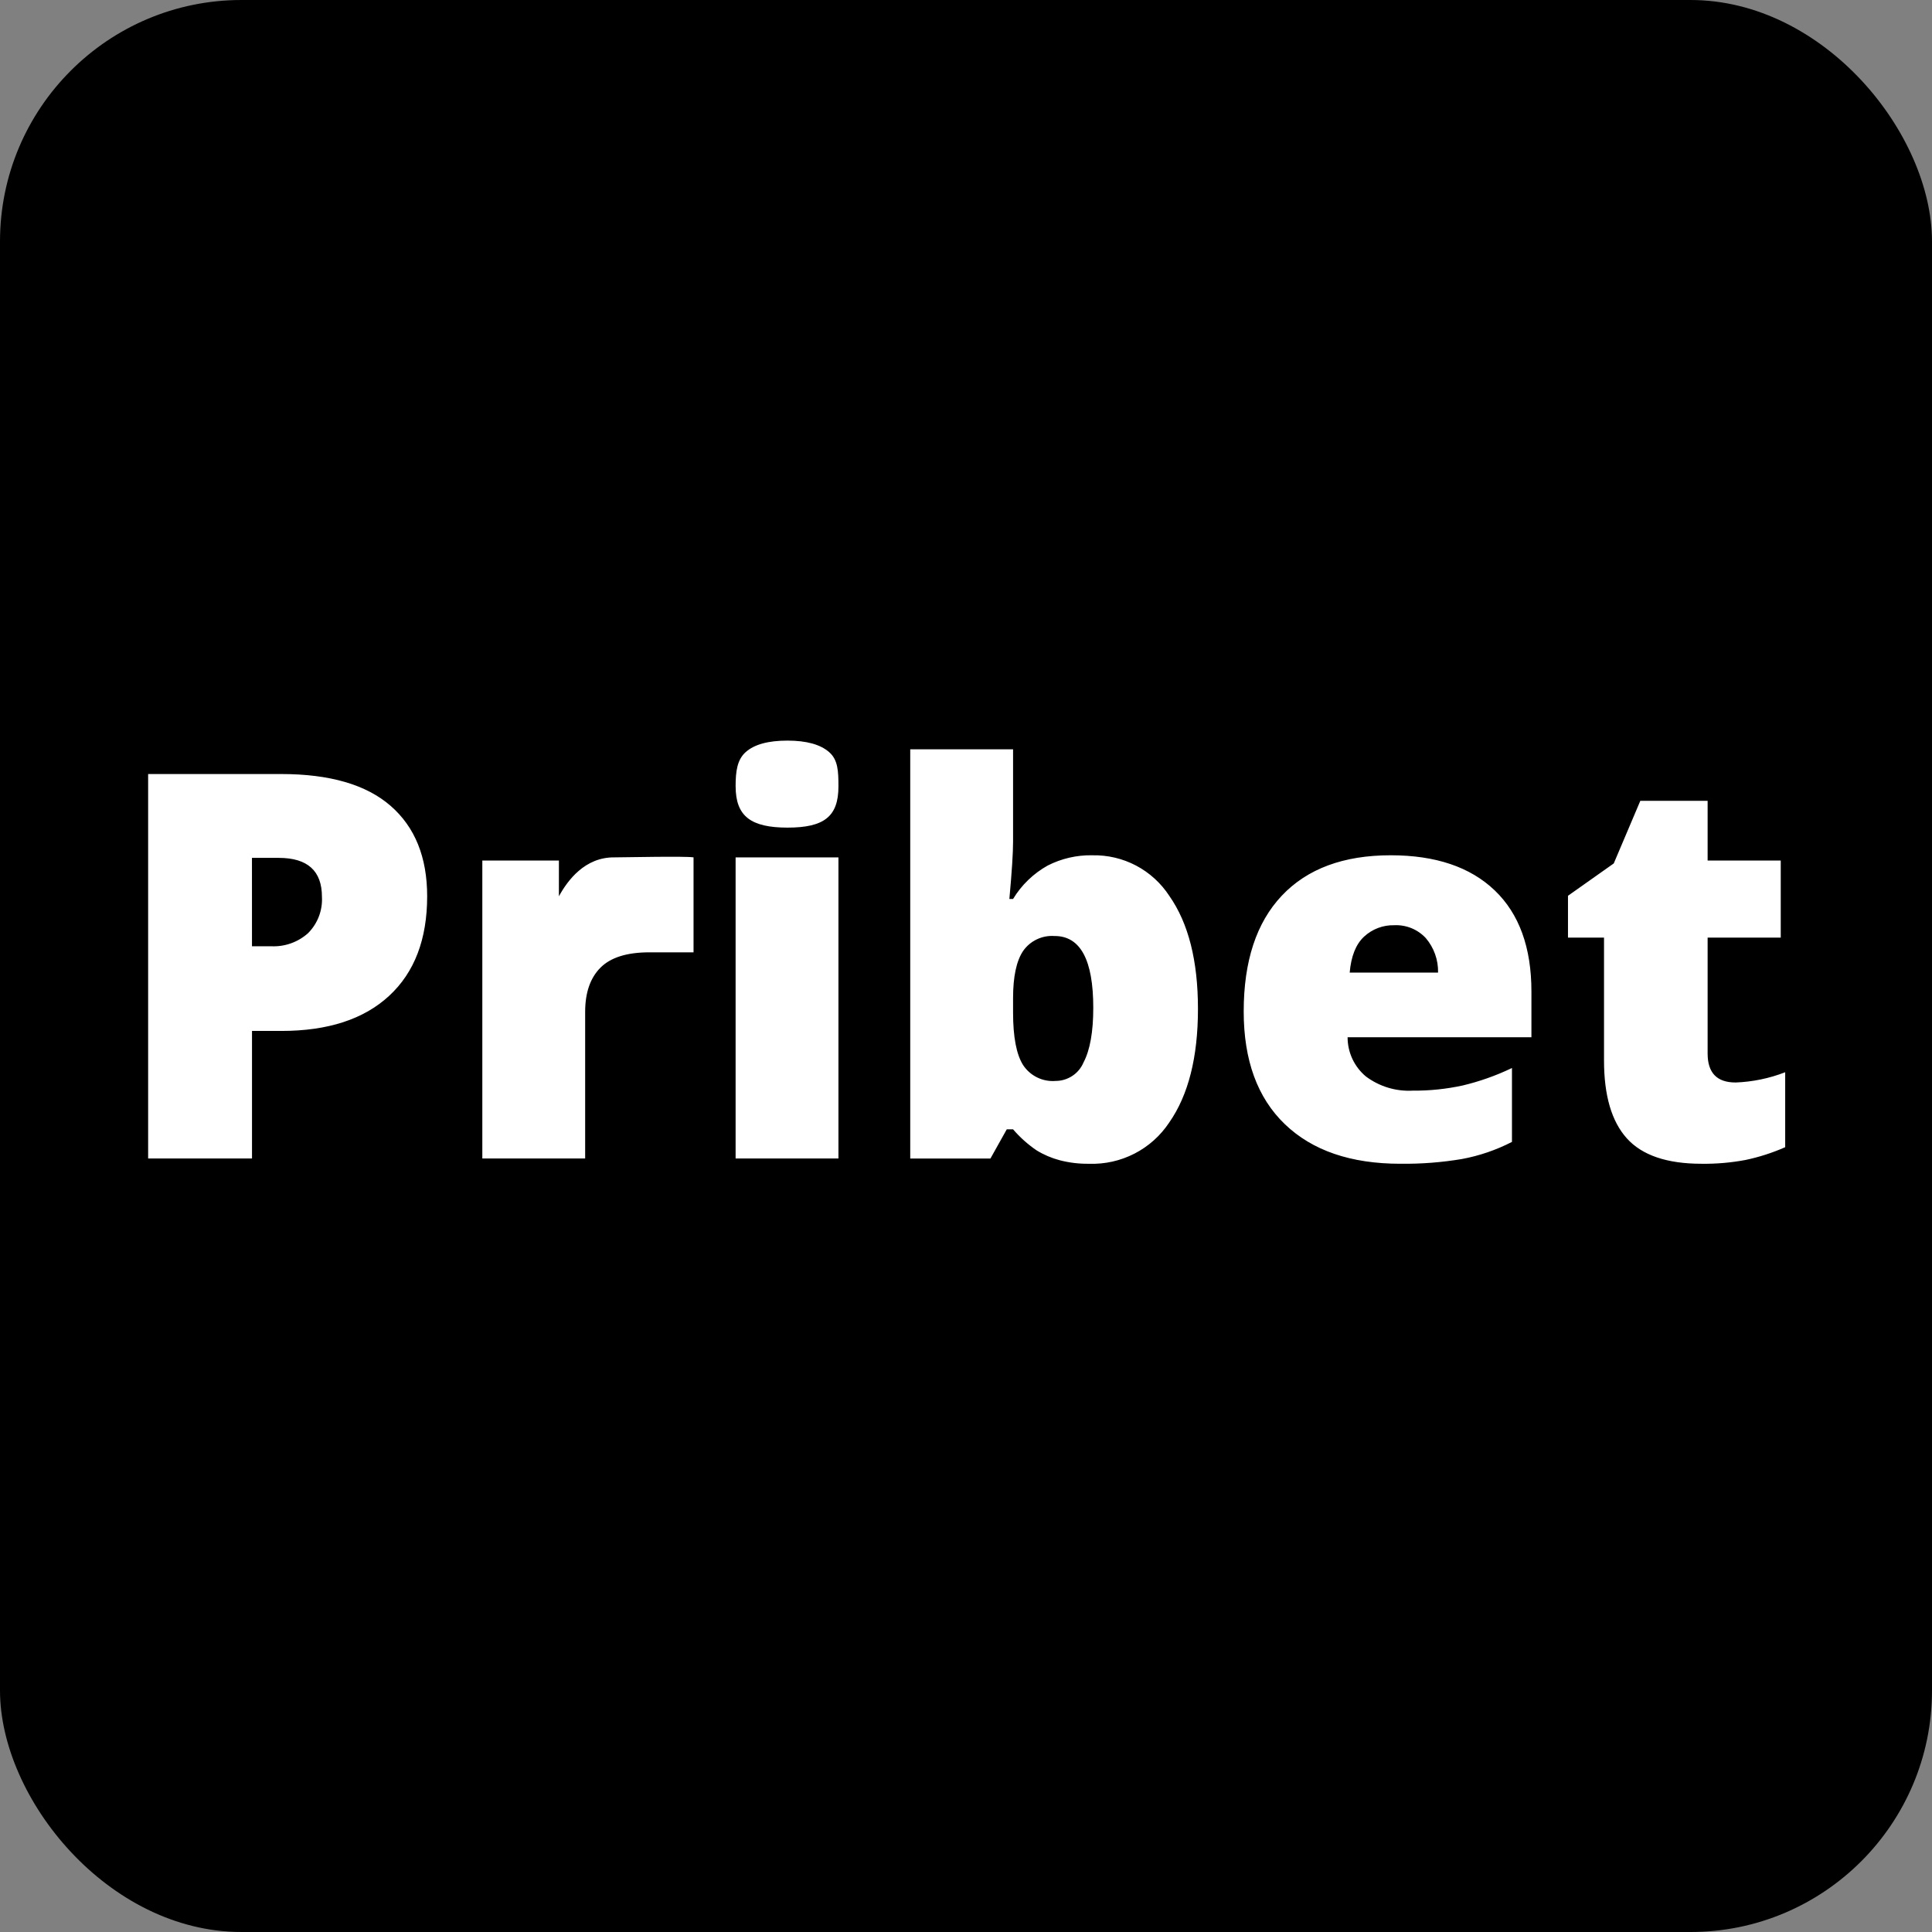 <svg width="80" height="80" viewBox="0 0 80 80" fill="none" xmlns="http://www.w3.org/2000/svg">
<rect x="0" y="0" width="80" height="80" fill="#808080" stroke="none"/>
<g clip-path="url(#clip0_22_705)">
<rect width="80" height="80" rx="10" fill="black"/>
<g clip-path="url(#clip1_22_705)">
<path d="M78.667 29.067H1.333C0.597 29.067 0 29.664 0 30.4V49.6C0 50.336 0.597 50.933 1.333 50.933H78.667C79.403 50.933 80 50.336 80 49.6V30.4C80 29.664 79.403 29.067 78.667 29.067Z" fill="black"/>
<path d="M17.688 37.113C17.688 38.891 17.163 40.265 16.114 41.235C15.065 42.205 13.575 42.69 11.644 42.689H10.435V47.971H6.134V32.051H11.644C13.655 32.051 15.165 32.49 16.174 33.368C17.183 34.247 17.688 35.495 17.688 37.113ZM10.434 39.182H11.218C11.784 39.212 12.338 39.016 12.759 38.638C12.954 38.441 13.106 38.206 13.205 37.947C13.303 37.688 13.346 37.412 13.331 37.135C13.331 36.061 12.735 35.523 11.544 35.523H10.433L10.434 39.182ZM25.441 35.502C25.811 35.502 28.384 35.444 28.718 35.502V39.434H26.888C25.959 39.434 25.284 39.646 24.862 40.071C24.44 40.495 24.229 41.107 24.23 41.906V47.971H19.972V35.633H23.143V37.114C23.499 36.46 24.217 35.488 25.442 35.502L25.441 35.502ZM34.718 47.971H30.46V35.502H34.718V47.971ZM30.46 32.562C30.46 31.922 30.529 31.448 30.885 31.136C31.241 30.823 31.814 30.667 32.606 30.667C33.397 30.667 33.974 30.827 34.337 31.147C34.7 31.467 34.718 31.938 34.718 32.563C34.718 33.812 34.123 34.27 32.606 34.27C31.104 34.267 30.461 33.81 30.461 32.561L30.46 32.562ZM45.227 35.416C45.859 35.401 46.485 35.548 47.045 35.843C47.604 36.139 48.079 36.573 48.423 37.103C49.211 38.229 49.605 39.786 49.605 41.775C49.605 43.779 49.207 45.349 48.412 46.485C48.051 47.029 47.556 47.471 46.976 47.769C46.395 48.067 45.748 48.212 45.096 48.189C44.685 48.195 44.275 48.146 43.876 48.042C43.541 47.953 43.22 47.816 42.923 47.634C42.562 47.388 42.234 47.095 41.949 46.763H41.688L41.012 47.972H37.691V31.027H41.949V34.86C41.949 35.318 41.898 36.105 41.796 37.224H41.949C42.298 36.646 42.792 36.17 43.381 35.841C43.952 35.55 44.587 35.403 45.228 35.415L45.227 35.416ZM43.669 38.759C43.416 38.739 43.163 38.787 42.934 38.896C42.705 39.004 42.508 39.171 42.363 39.38C42.087 39.793 41.949 40.443 41.949 41.329V41.928C41.949 42.937 42.087 43.661 42.363 44.1C42.508 44.321 42.71 44.499 42.948 44.615C43.185 44.731 43.45 44.781 43.713 44.759C43.96 44.759 44.2 44.685 44.406 44.549C44.611 44.413 44.772 44.219 44.867 43.992C45.136 43.48 45.27 42.726 45.27 41.732C45.271 39.749 44.738 38.758 43.67 38.758L43.669 38.759ZM57.989 48.189C55.935 48.189 54.34 47.643 53.203 46.55C52.067 45.458 51.499 43.902 51.499 41.883C51.499 39.8 52.025 38.201 53.078 37.087C54.131 35.972 55.633 35.415 57.586 35.415C59.445 35.415 60.88 35.9 61.893 36.869C62.906 37.838 63.413 39.234 63.413 41.056V42.951H55.801C55.801 43.26 55.868 43.566 55.999 43.846C56.13 44.127 56.321 44.375 56.558 44.573C57.117 44.992 57.805 45.2 58.502 45.161C59.195 45.167 59.887 45.095 60.565 44.948C61.27 44.78 61.954 44.537 62.607 44.224V47.284C61.956 47.619 61.258 47.858 60.538 47.992C59.696 48.133 58.844 48.199 57.99 48.188L57.989 48.189ZM57.739 38.312C57.274 38.298 56.822 38.469 56.481 38.786C56.143 39.101 55.946 39.597 55.888 40.272H59.547C59.559 39.75 59.378 39.242 59.04 38.845C58.875 38.667 58.673 38.527 58.449 38.435C58.224 38.343 57.983 38.301 57.74 38.311L57.739 38.312ZM71.863 44.824C72.568 44.798 73.264 44.654 73.921 44.399V47.503C73.394 47.735 72.845 47.912 72.282 48.031C71.681 48.144 71.07 48.197 70.458 48.189C69.028 48.189 67.997 47.839 67.365 47.138C66.733 46.437 66.418 45.361 66.419 43.909V38.824H64.927V37.092L66.822 35.753L67.922 33.161H70.709V35.633H73.737V38.824H70.709V43.626C70.71 44.424 71.094 44.823 71.863 44.823L71.863 44.824Z" fill="white"/>
</g>
</g>
<defs>
<clipPath id="clip0_22_705">
<rect width="80" height="80" rx="10" fill="white"/>
</clipPath>
<clipPath id="clip1_22_705">
<rect width="80" height="21.867" fill="white" transform="translate(0 29.067)"/>
</clipPath>
</defs>
</svg>

